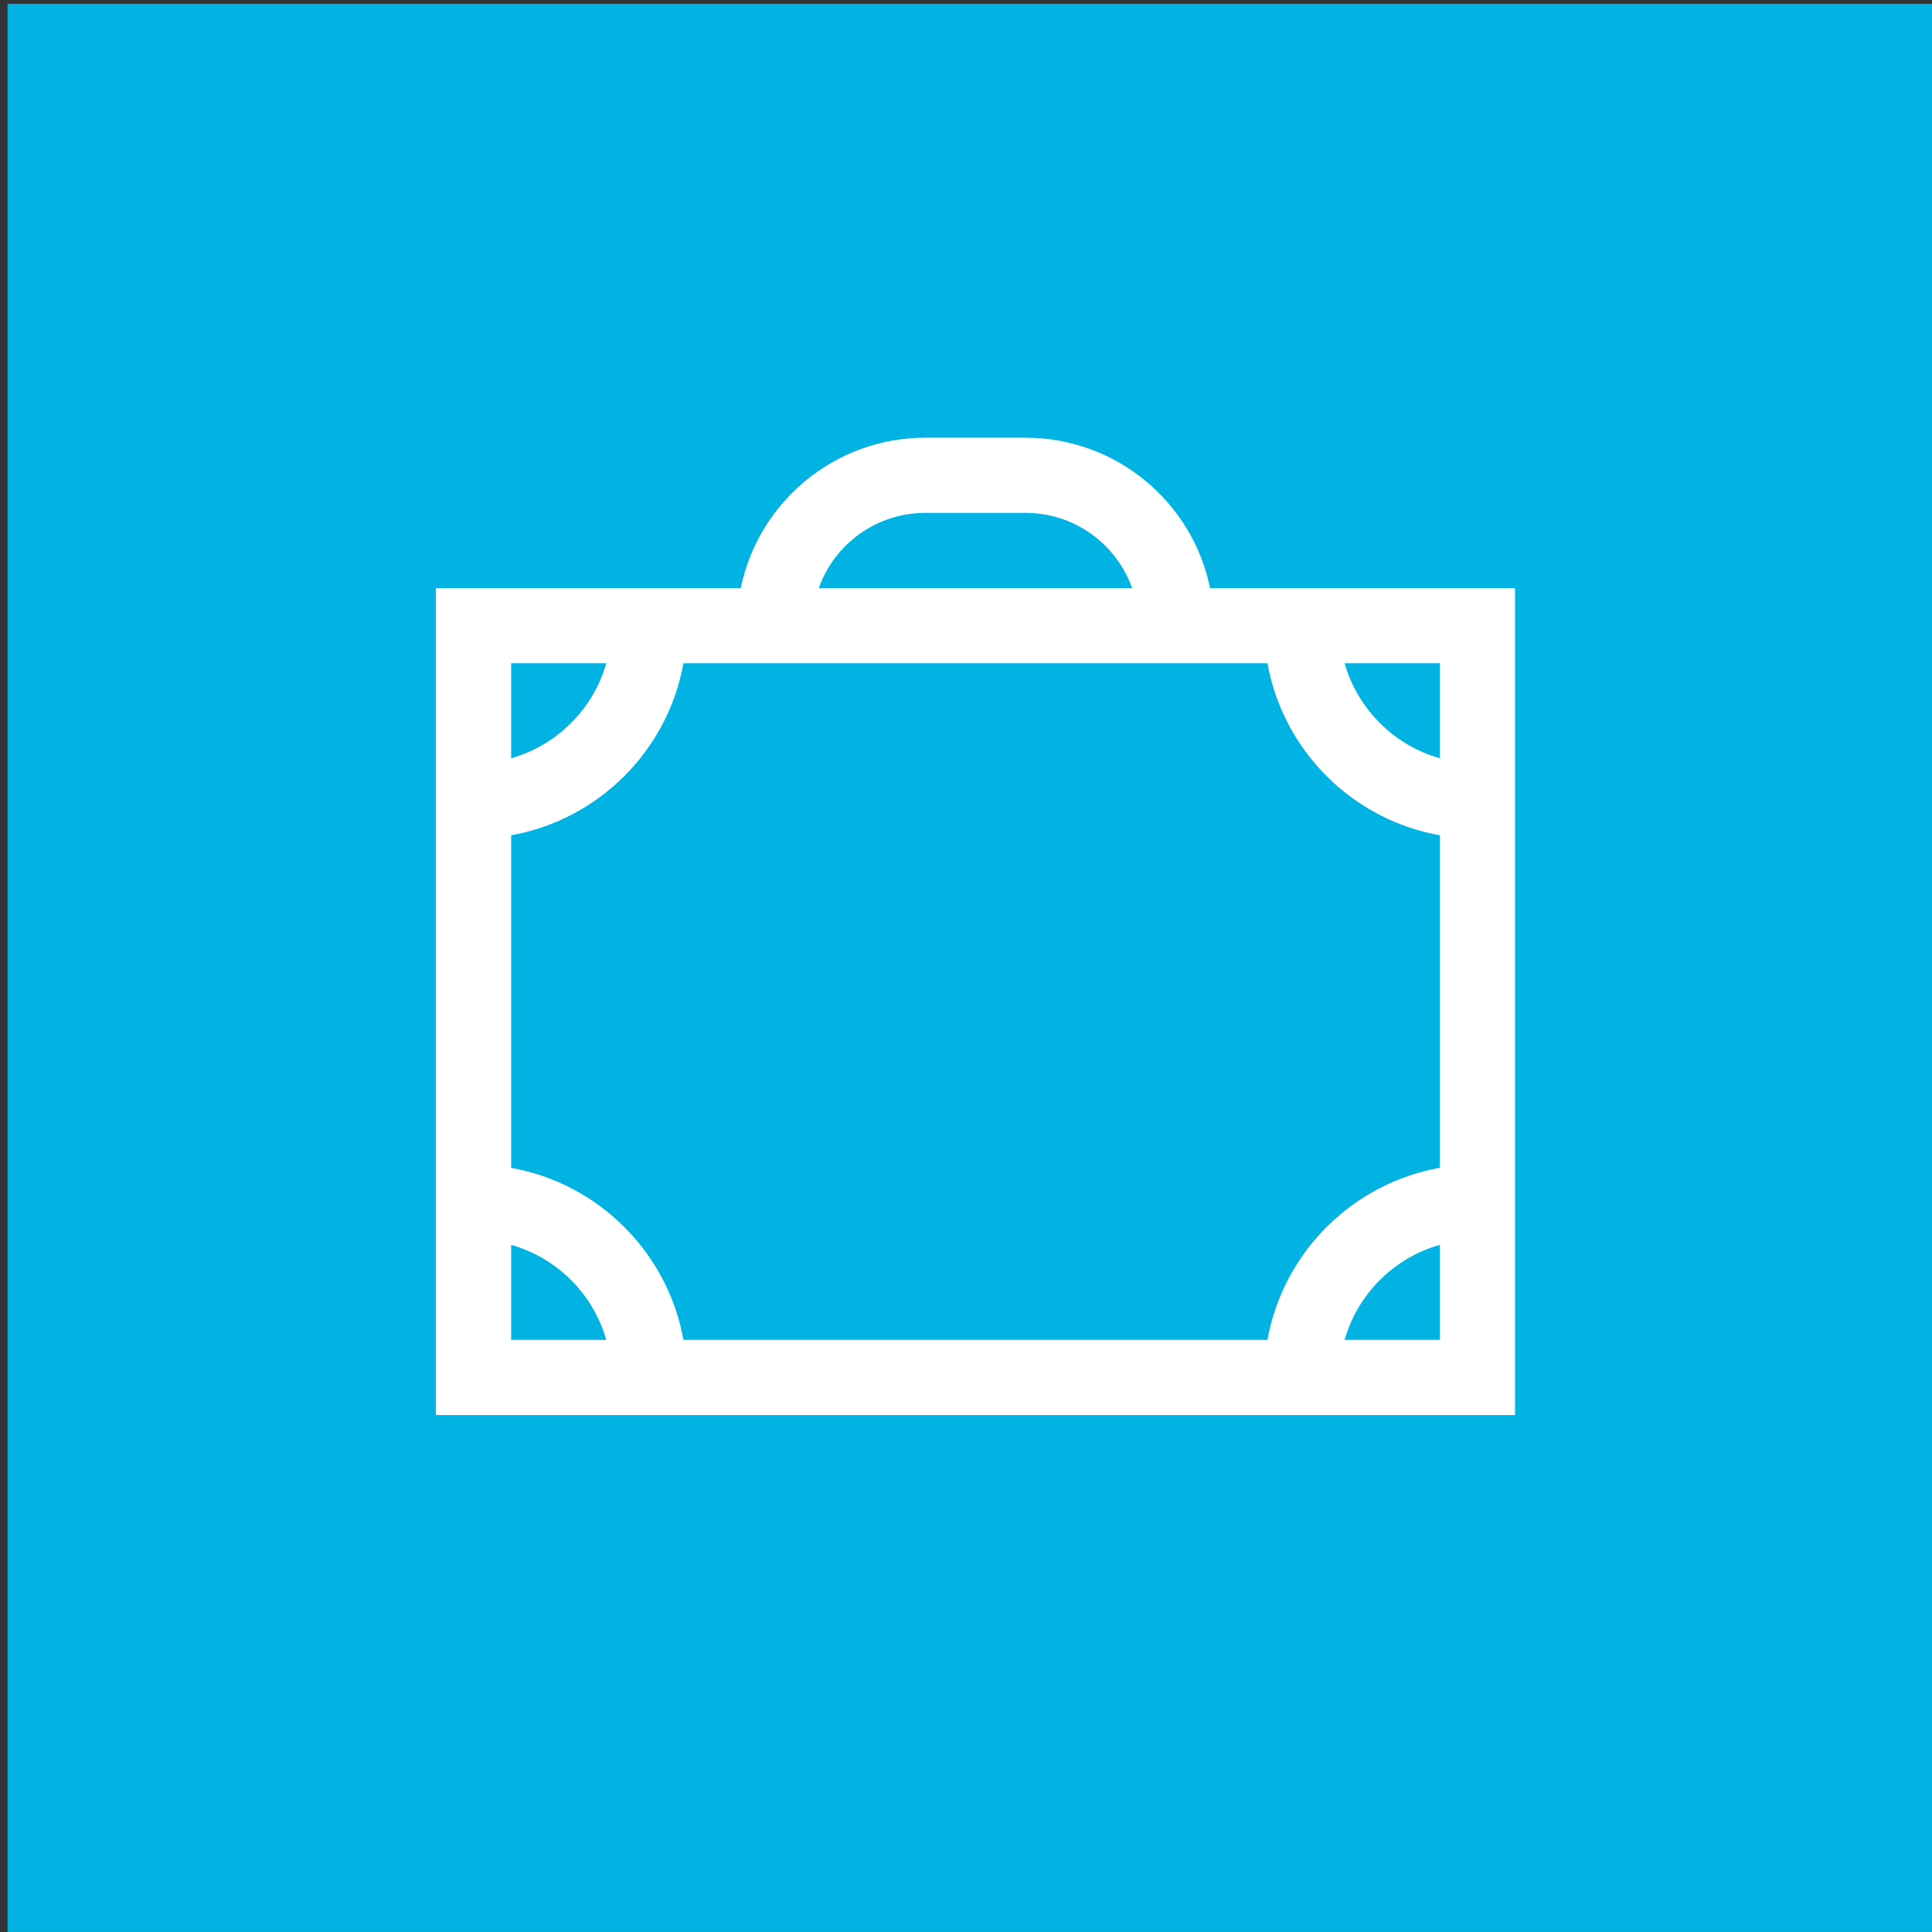 <?xml version="1.0" encoding="UTF-8"?> <svg xmlns="http://www.w3.org/2000/svg" viewBox="0 0 512.00 512.00" data-guides="{&quot;vertical&quot;:[],&quot;horizontal&quot;:[]}"><rect x="0" y="0" width="512.00" height="512.00" fill="#333333" stroke="none"/><defs></defs><path fill="#00b3e3" stroke="none" fill-opacity="1" stroke-width="1" stroke-opacity="1" color="rgb(51, 51, 51)" id="tSvg8d2595e778" title="Rectangle 139" d="M2.006 1.002C173.002 1.002 343.998 1.002 514.994 1.002C514.994 171.331 514.994 341.661 514.994 511.99C343.998 511.99 173.002 511.99 2.006 511.99C2.006 341.661 2.006 171.331 2.006 1.002Z" style="transform-origin: -11229.5px -9231.5px;"></path><path fill="#ffffff" stroke="none" fill-opacity="1" stroke-width="1" stroke-opacity="1" color="rgb(51, 51, 51)" id="tSvgc2cc337da9" title="Path 5" d="M320.687 155.847C316.052 133.14 295.897 116.001 271.807 116.001C262.939 116.001 254.071 116.001 245.202 116.001C221.112 116.001 200.957 133.14 196.322 155.847C169.383 155.847 142.444 155.847 115.505 155.847C115.505 228.898 115.505 301.949 115.505 375C210.838 375 306.171 375 401.505 375C401.505 301.949 401.505 228.898 401.505 155.847C374.565 155.847 347.627 155.847 320.687 155.847ZM245.202 135.923C254.071 135.923 262.939 135.923 271.807 135.923C284.813 135.923 295.902 144.252 300.021 155.847C272.343 155.847 244.666 155.847 216.988 155.847C221.106 144.252 232.196 135.923 245.202 135.923ZM135.458 175.77C143.862 175.77 152.265 175.77 160.669 175.77C157.215 187.913 147.62 197.493 135.458 200.942C135.458 192.551 135.458 184.161 135.458 175.77ZM135.458 355.077C135.458 346.687 135.458 338.296 135.458 329.905C147.62 333.354 157.215 342.934 160.669 355.077C152.265 355.077 143.862 355.077 135.458 355.077ZM381.551 355.077C373.148 355.077 364.744 355.077 356.341 355.077C359.794 342.934 369.389 333.354 381.551 329.905C381.551 338.296 381.551 346.687 381.551 355.077ZM381.551 309.488C358.363 313.63 340.04 331.925 335.892 355.077C284.3 355.077 232.708 355.077 181.117 355.077C176.969 331.925 158.646 313.63 135.458 309.488C135.458 280.112 135.458 250.736 135.458 221.359C158.646 217.218 176.969 198.923 181.117 175.77C232.708 175.77 284.3 175.77 335.892 175.77C340.04 198.922 358.363 217.217 381.551 221.359C381.551 250.736 381.551 280.112 381.551 309.488ZM381.551 200.942C369.389 197.493 359.795 187.913 356.341 175.77C364.744 175.77 373.148 175.77 381.551 175.77C381.551 184.161 381.551 192.551 381.551 200.942Z" style=""></path></svg> 